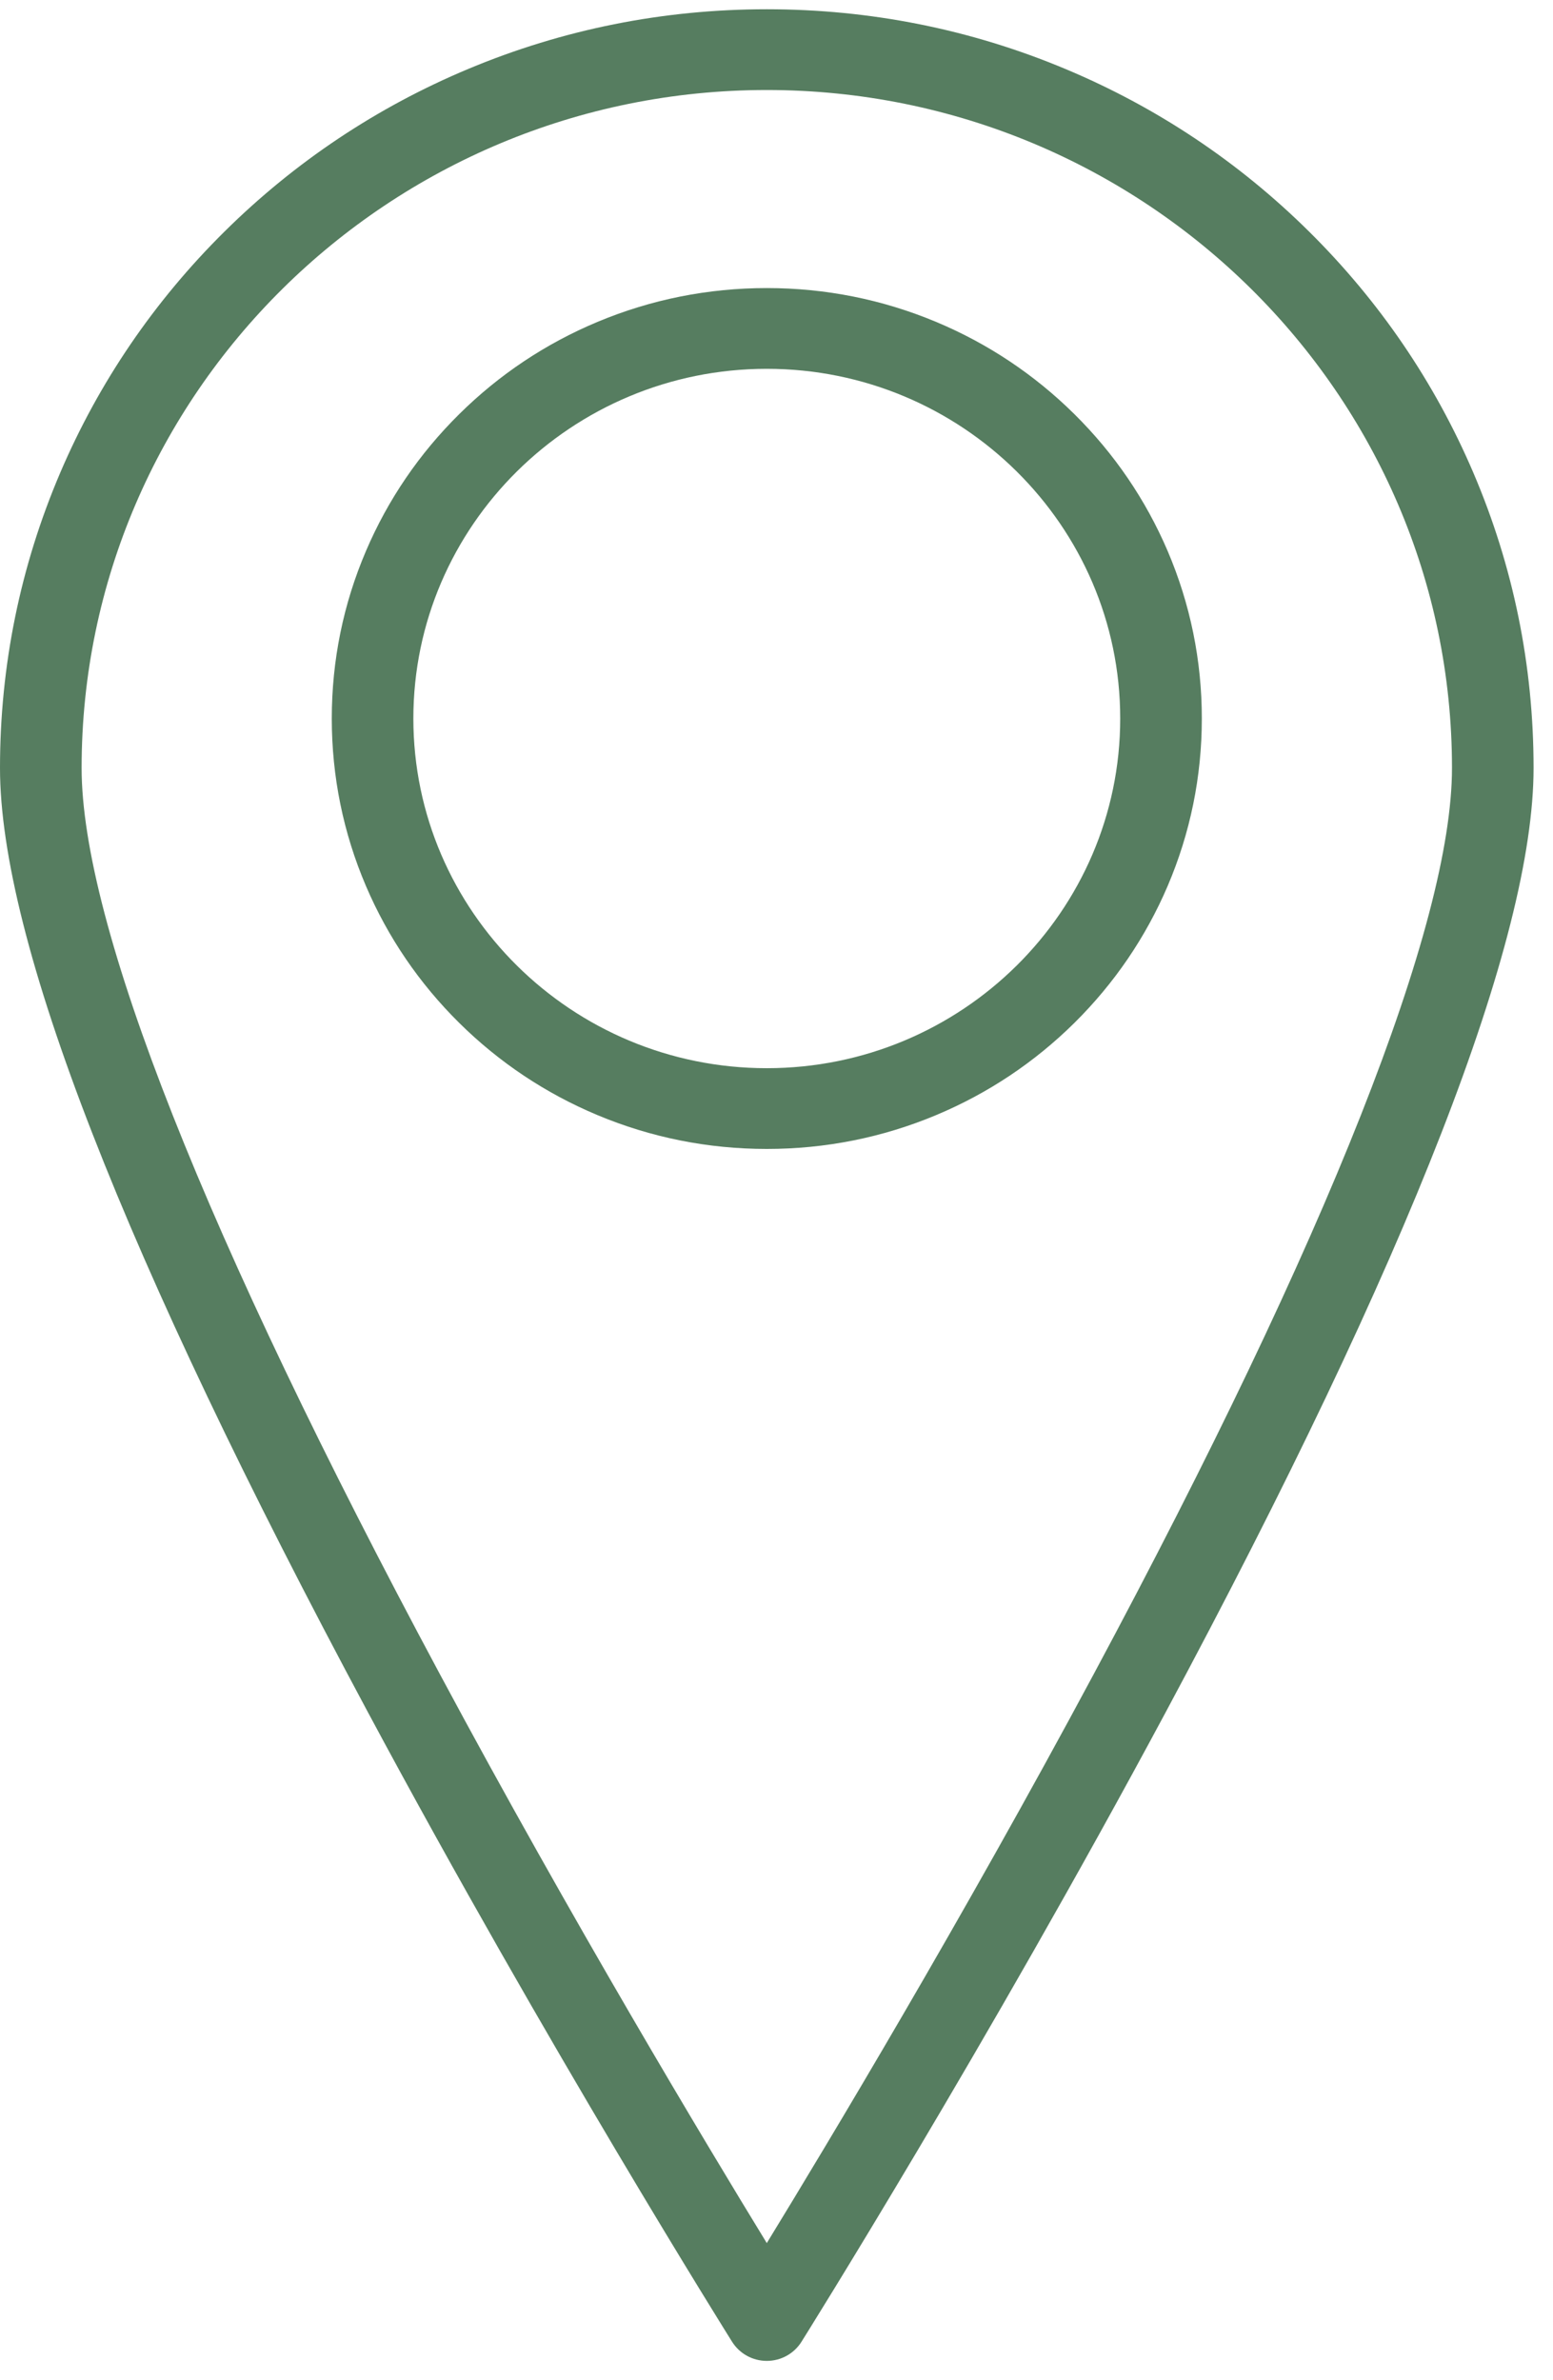 <?xml version="1.0" encoding="UTF-8"?>
<svg xmlns="http://www.w3.org/2000/svg" width="47" height="72" viewBox="0 0 47 72" fill="none">
  <path d="M23.206 71.426C22.779 71.426 22.383 71.208 22.157 70.849C22.102 70.761 16.579 61.954 11.13 51.793C3.745 38.022 0 28.414 0 23.234C0 20.136 0.614 17.13 1.824 14.299C2.993 11.566 4.666 9.111 6.797 7.003C8.928 4.896 11.409 3.241 14.173 2.085C17.035 0.887 20.074 0.28 23.206 0.28C26.338 0.28 29.378 0.887 32.239 2.085C35.003 3.241 37.485 4.896 39.615 7.003C41.746 9.111 43.419 11.566 44.588 14.299C45.799 17.13 46.412 20.136 46.412 23.234C46.412 28.414 42.668 38.022 35.283 51.793C29.833 61.954 24.31 70.761 24.255 70.849C24.03 71.208 23.633 71.426 23.206 71.426ZM23.206 2.723C11.772 2.723 2.47 11.924 2.47 23.234C2.47 27.942 6.216 37.417 13.305 50.636C17.308 58.101 21.351 64.83 23.206 67.862C25.061 64.83 29.105 58.101 33.107 50.636C40.196 37.417 43.943 27.942 43.943 23.234C43.943 11.924 34.64 2.723 23.206 2.723Z" fill="#567D60"></path>
  <path d="M23.206 34.76C21.429 34.76 19.705 34.416 18.081 33.736C16.513 33.08 15.105 32.141 13.897 30.946C12.688 29.75 11.739 28.358 11.076 26.807C10.389 25.201 10.041 23.495 10.041 21.738C10.041 19.98 10.389 18.275 11.076 16.669C11.739 15.118 12.688 13.725 13.897 12.53C15.105 11.334 16.513 10.395 18.081 9.739C19.705 9.06 21.429 8.715 23.206 8.715C24.983 8.715 26.707 9.06 28.331 9.739C29.899 10.395 31.307 11.334 32.516 12.53C33.724 13.725 34.673 15.118 35.337 16.668C36.023 18.275 36.372 19.98 36.372 21.738C36.372 23.495 36.023 25.201 35.337 26.807C34.673 28.358 33.724 29.75 32.516 30.946C31.307 32.141 29.899 33.08 28.331 33.736C26.707 34.416 24.983 34.76 23.206 34.76ZM23.206 11.158C17.308 11.158 12.51 15.904 12.51 21.738C12.51 27.571 17.308 32.317 23.206 32.317C29.104 32.317 33.902 27.571 33.902 21.738C33.902 15.904 29.104 11.158 23.206 11.158Z" fill="#567D60"></path>
</svg>

